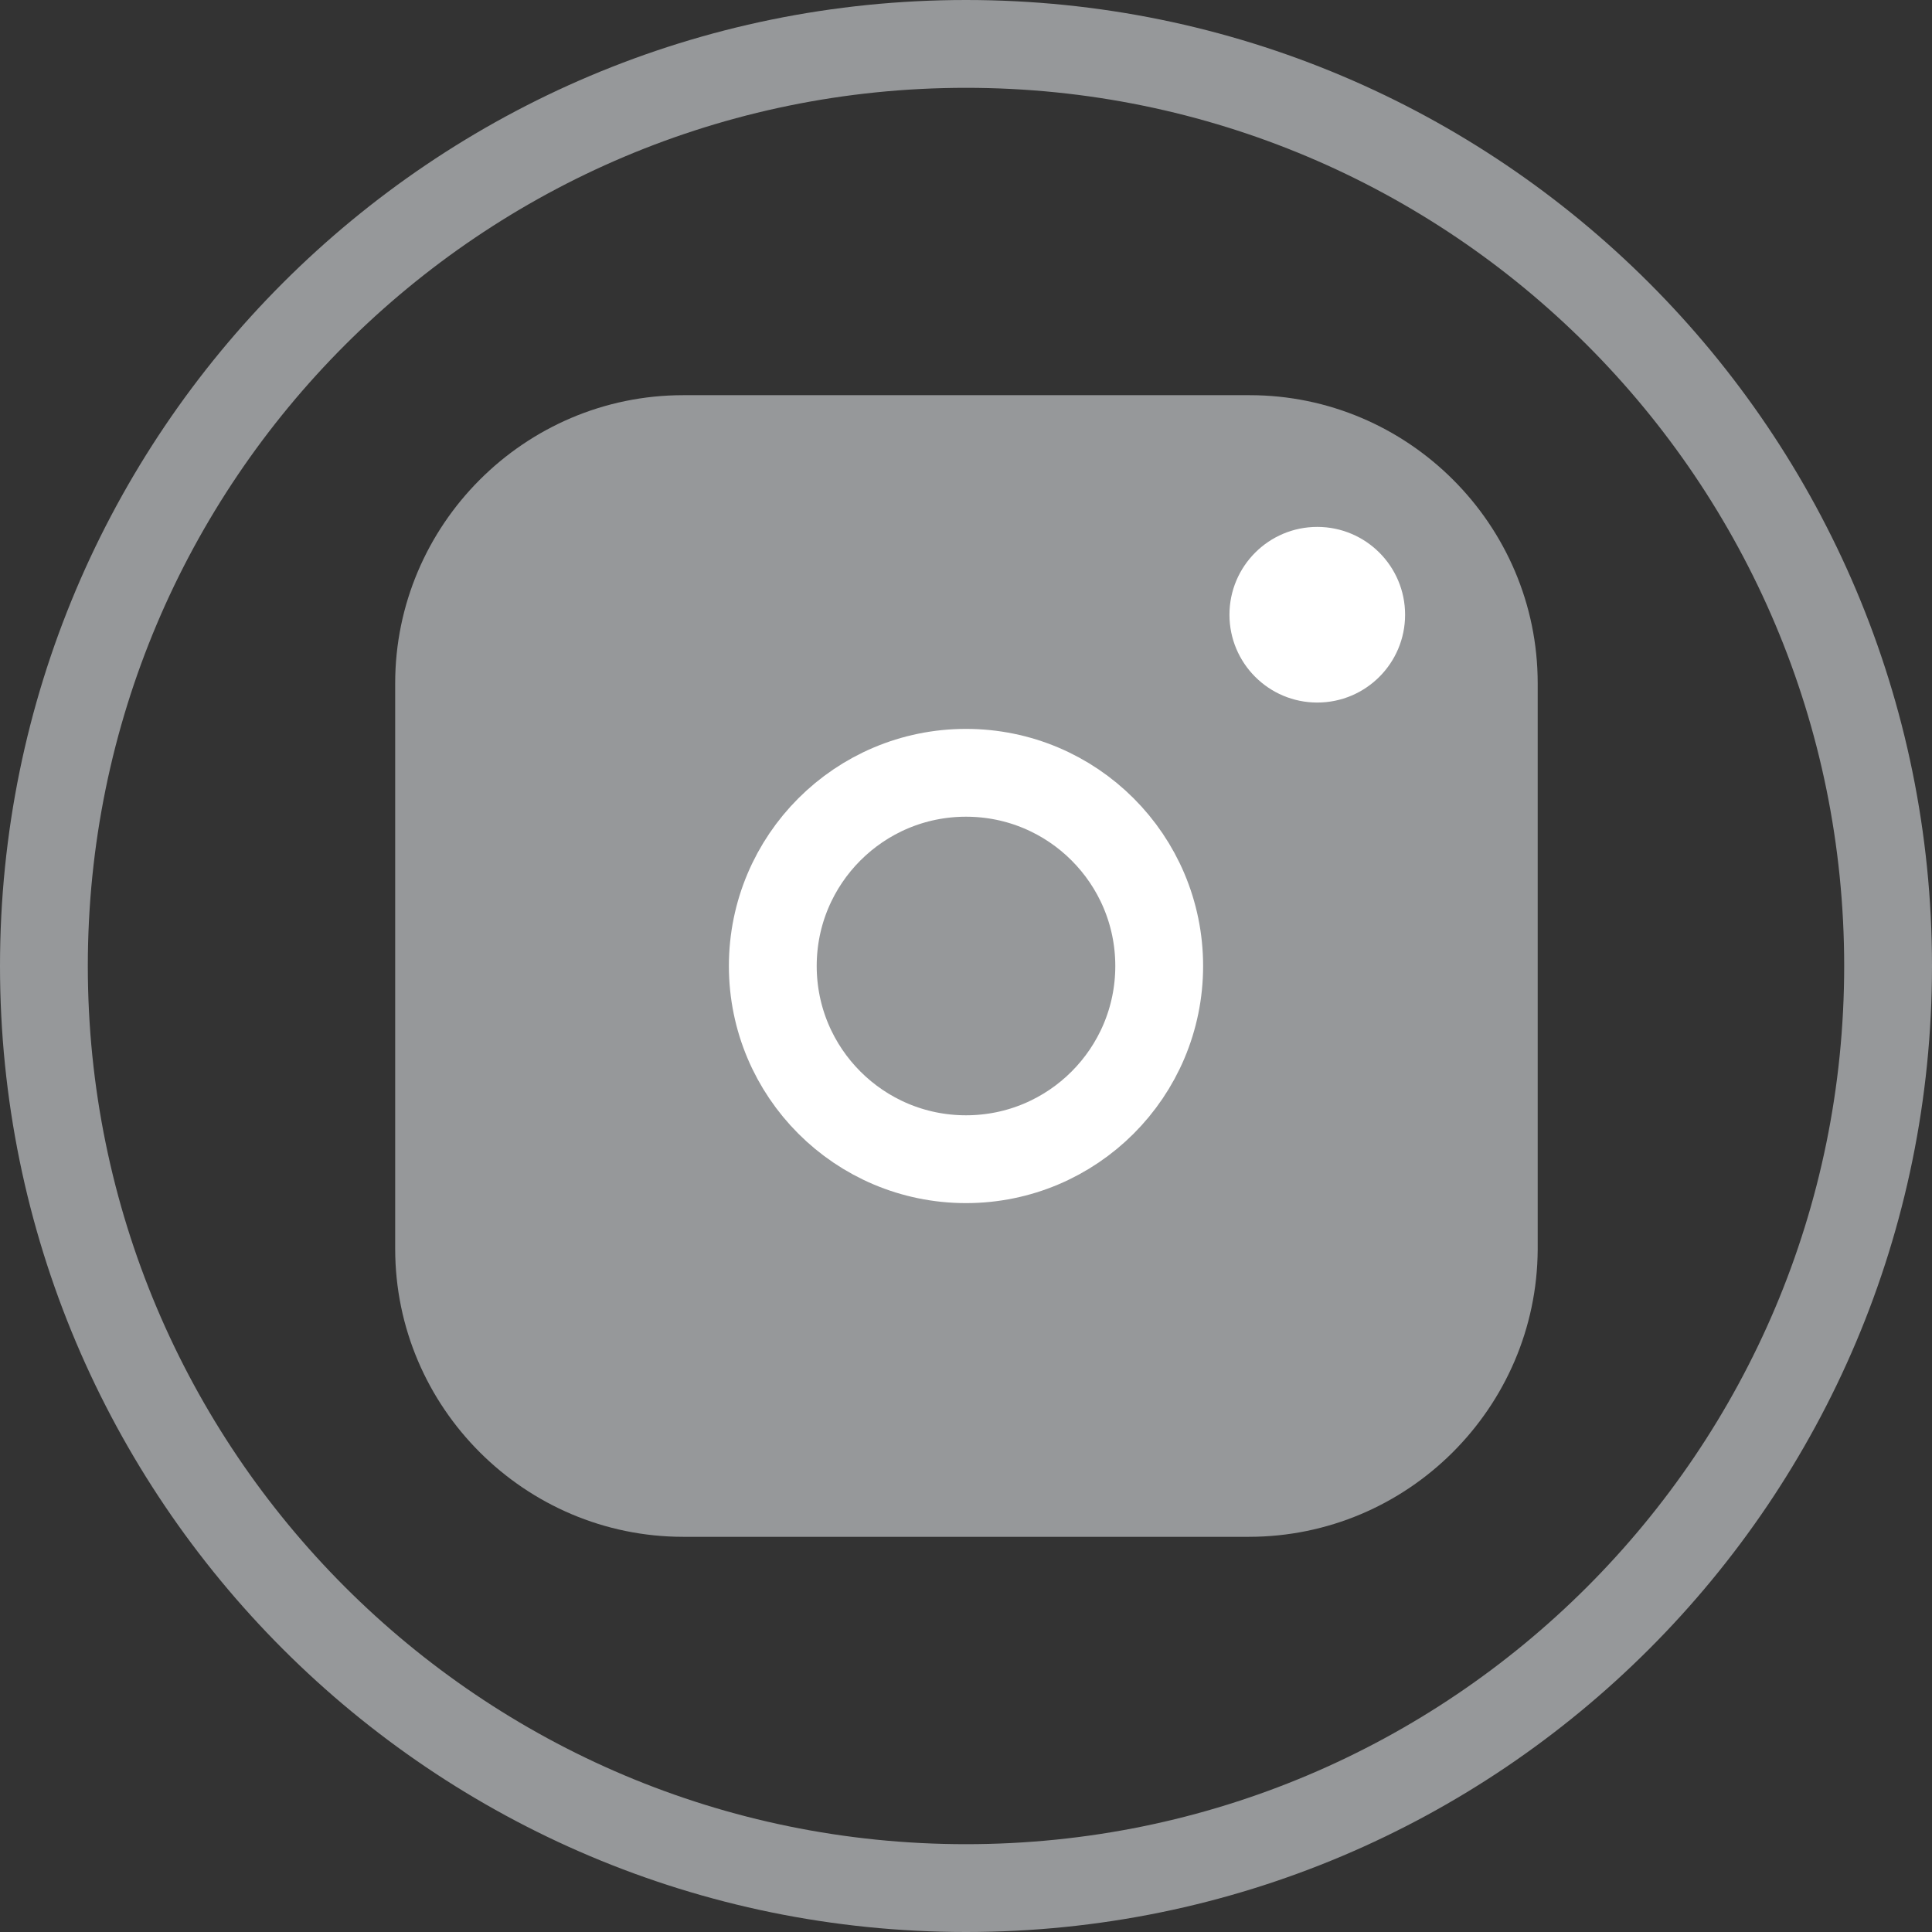<?xml version="1.0" encoding="utf-8"?>
<!-- Generator: Adobe Illustrator 24.2.1, SVG Export Plug-In . SVG Version: 6.00 Build 0)  -->
<svg version="1.1" id="Camada_1" xmlns="http://www.w3.org/2000/svg" xmlns:xlink="http://www.w3.org/1999/xlink" x="0px" y="0px"
	 viewBox="0 0 22 22" style="enable-background:new 0 0 22 22;" xml:space="preserve">
<rect x="0" y="0" width="22" height="22" fill="#333333" stroke="none"/>
<style type="text/css">
	.st0{fill:none;stroke:#96989A;stroke-miterlimit:10;}
	.st1{fill:#96989A;}
	.st2{fill:none;stroke:#FFFFFF;stroke-miterlimit:10;}
	.st3{fill:#FFFFFF;}
</style>
<g>
	<g>
		<g>
			<path class="st0" d="M11,21.5c5.8,0,10.5-4.7,10.5-10.5c0-5.8-4.7-10.5-10.5-10.5C5.2,0.5,0.5,5.2,0.5,11
				C0.5,16.8,5.2,21.5,11,21.5"/>
		</g>
		<g>
			<g>
				<path class="st1" d="M14.22,17.5H7.78c-1.8,0-3.28-1.47-3.28-3.28V7.78c0-1.8,1.47-3.28,3.28-3.28h6.45
					c1.8,0,3.28,1.47,3.28,3.28v6.45C17.5,16.03,16.03,17.5,14.22,17.5z"/>
			</g>
			<circle class="st2" cx="11" cy="11" r="2.2"/>
			<circle class="st3" cx="15" cy="7" r="1"/>
		</g>
	</g>
</g>
</svg>
